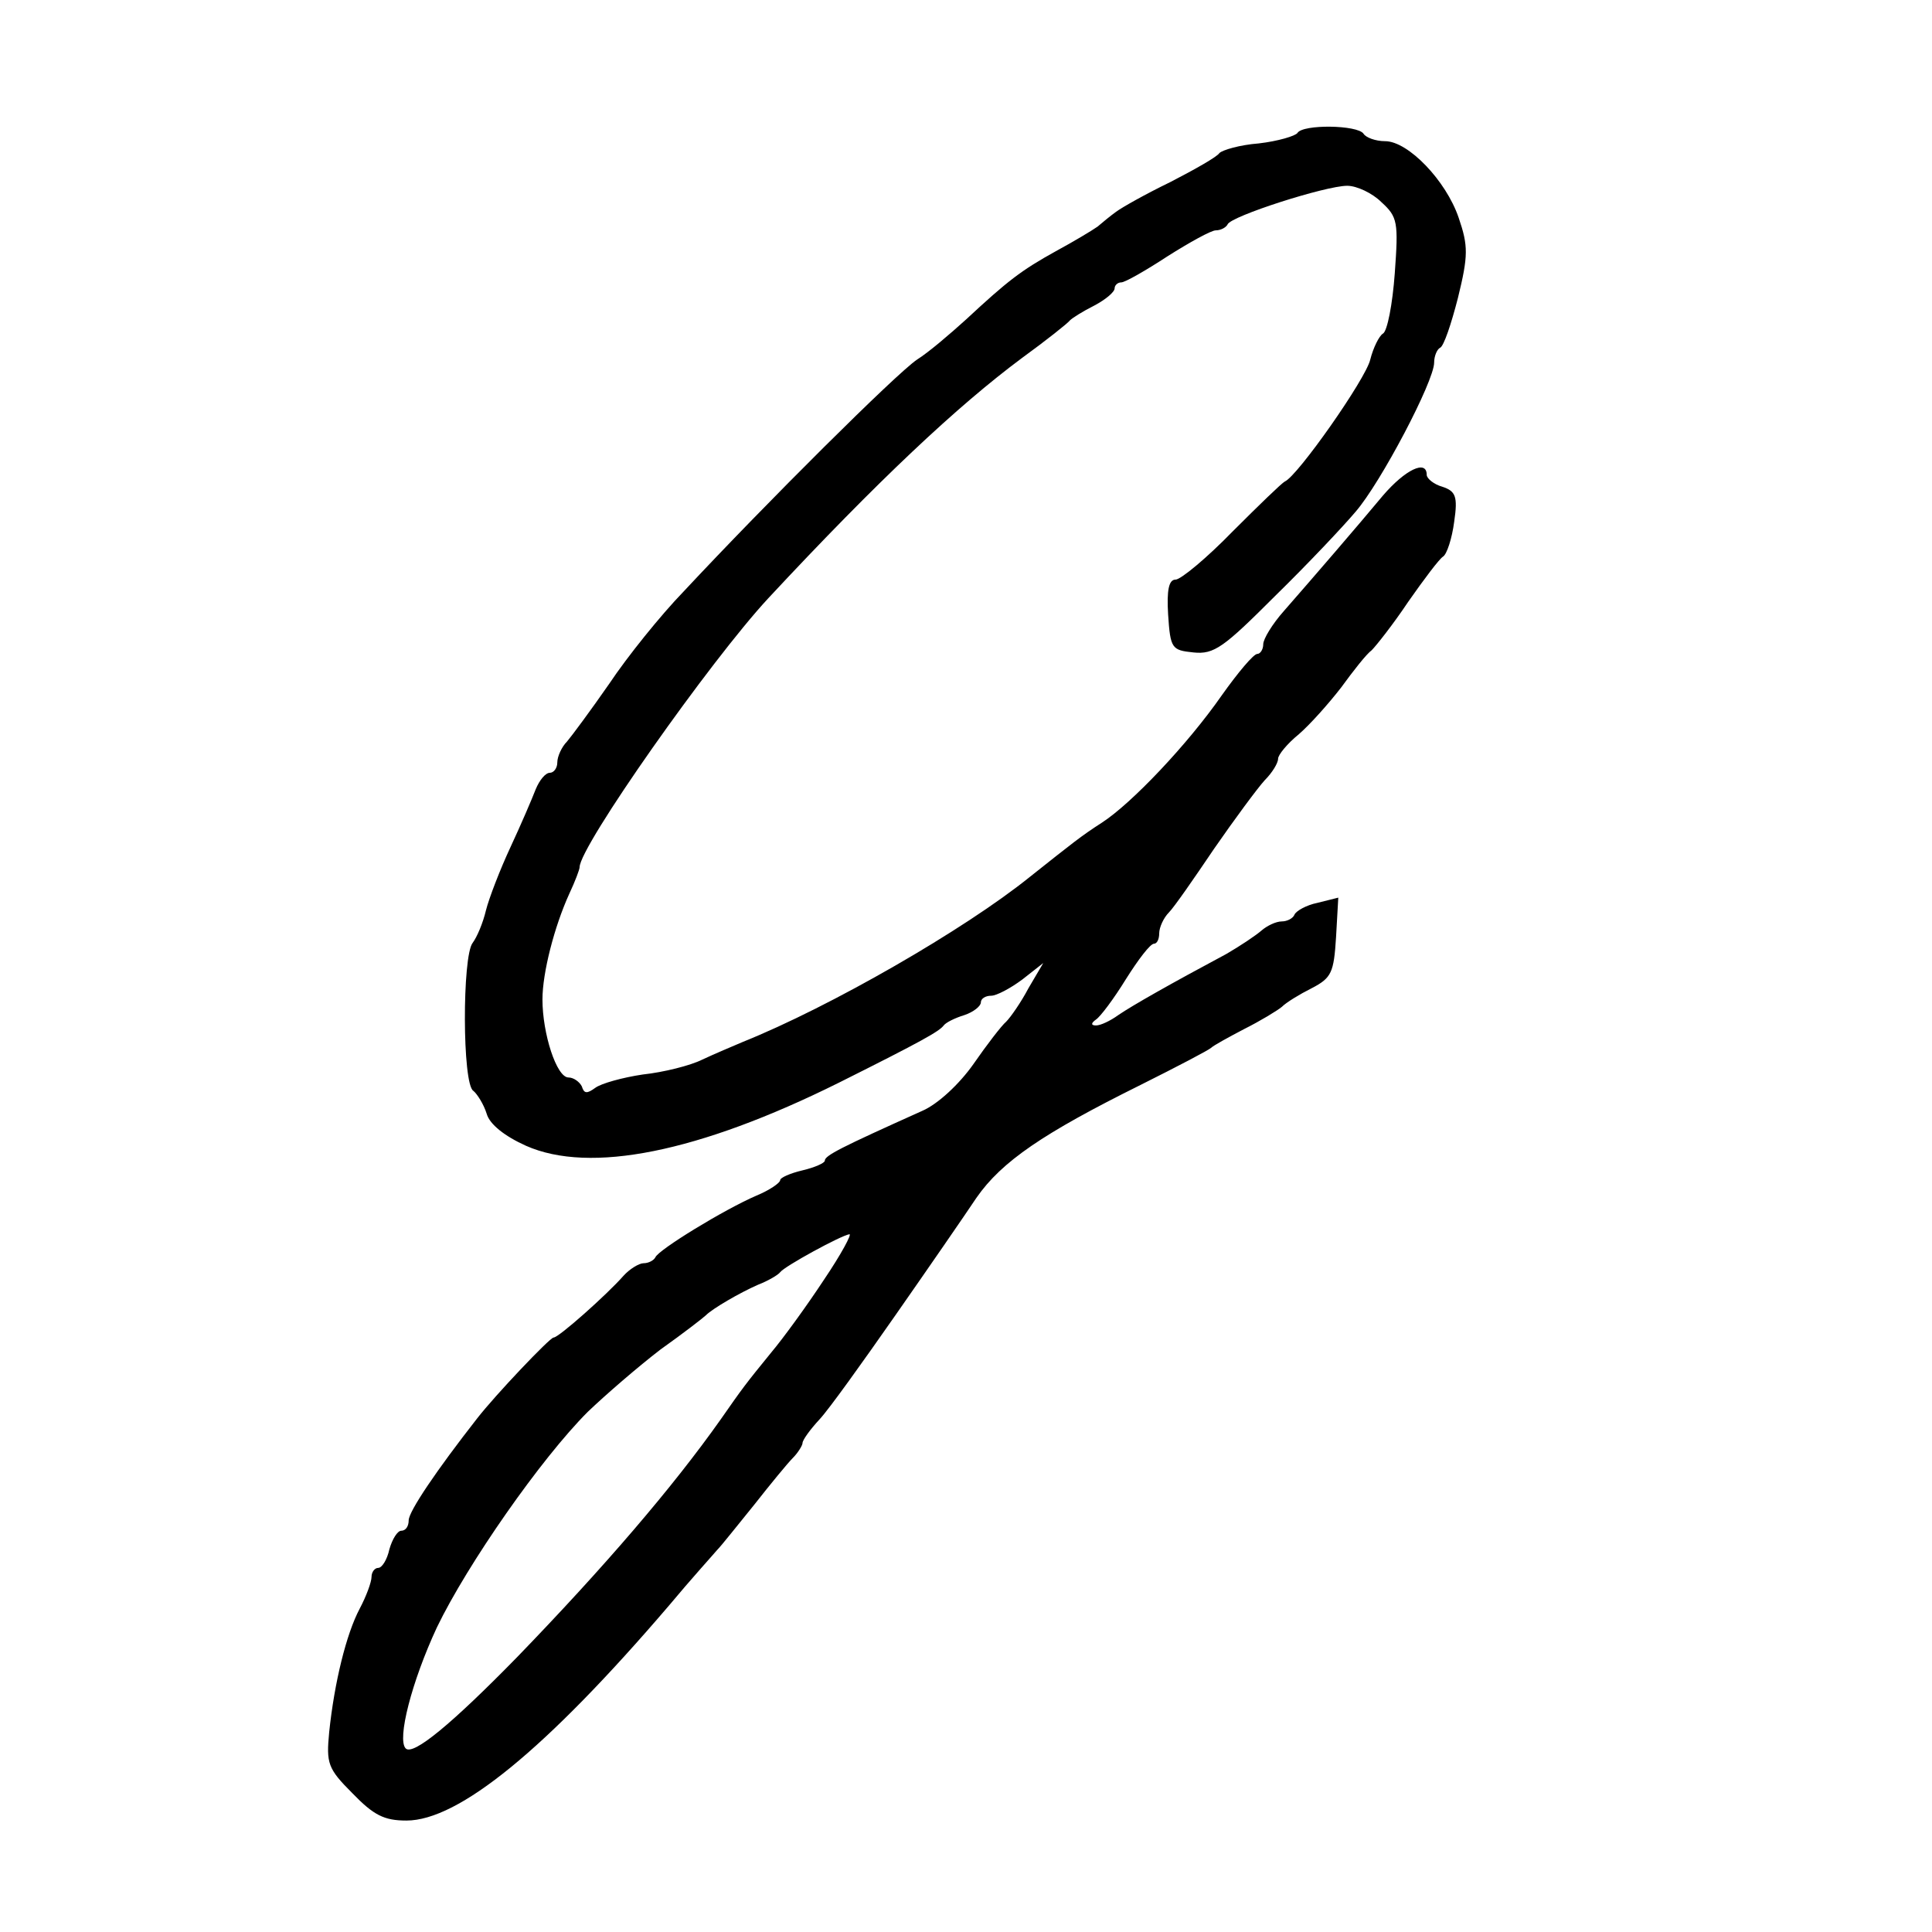 <svg version="1" xmlns="http://www.w3.org/2000/svg" width="346.667" height="346.667" viewBox="0 0 260 260"><path d="M174.6 17.9c-.3.4-2.6 1.1-5.2 1.4-2.6.2-4.9.9-5.3 1.3-.3.5-3.3 2.2-6.6 3.9-3.3 1.6-6.5 3.4-7.3 4-.7.5-1.8 1.4-2.5 2-.7.5-3.2 2-5.6 3.3-4.7 2.6-6.5 4-12.1 9.2-2.1 1.9-5 4.4-6.6 5.4-2.8 1.9-20.2 19.2-31.4 31.2-3.1 3.2-7.6 8.8-10 12.4-2.5 3.6-5.1 7.1-5.7 7.8-.7.7-1.3 2-1.3 2.8 0 .8-.5 1.4-1 1.4-.6 0-1.4 1-1.9 2.2-.5 1.3-2 4.8-3.4 7.8s-2.9 6.9-3.3 8.5c-.4 1.7-1.2 3.6-1.8 4.4-1.4 1.8-1.4 19 .1 19.9.5.4 1.4 1.8 1.8 3.1.4 1.4 2.4 3 5.3 4.3 8.6 3.8 23.2.9 42.1-8.5 11.2-5.6 13.5-6.9 14.1-7.7.3-.4 1.5-1 2.8-1.4 1.2-.4 2.2-1.2 2.2-1.7s.6-.9 1.4-.9c.7 0 2.6-1 4.2-2.2l2.8-2.2-2 3.4c-1 1.9-2.4 3.9-3 4.5-.6.5-2.6 3.1-4.4 5.7-1.9 2.7-4.8 5.4-6.9 6.3-10.9 4.9-13.1 6-13.1 6.7 0 .3-1.3.9-3 1.3s-3 1-3 1.3c0 .4-1.5 1.4-3.2 2.1-4.4 1.9-13.2 7.3-13.6 8.3-.2.4-.9.8-1.6.8-.6 0-1.9.8-2.7 1.7-2.2 2.5-8.7 8.3-9.4 8.3-.5 0-7.9 7.8-10.3 10.9-5.4 6.9-9.2 12.5-9.2 13.7 0 .8-.4 1.4-1 1.4-.5 0-1.2 1.1-1.6 2.5-.3 1.4-1 2.5-1.5 2.5s-.9.6-.9 1.2c0 .7-.7 2.6-1.6 4.3-1.8 3.4-3.4 9.9-4.1 16.6-.4 4.2-.2 4.9 3.1 8.2 2.9 3 4.3 3.7 7.3 3.7 7 0 18.7-9.5 35.3-28.9 3-3.6 6-6.9 6.5-7.5.6-.6 2.8-3.4 5-6.1 2.2-2.8 4.5-5.6 5.2-6.3.7-.7 1.3-1.7 1.3-2 0-.4 1-1.8 2.3-3.2 1.3-1.4 5.8-7.7 10.2-14 4.4-6.3 9.3-13.4 10.9-15.8 3.4-4.9 9-8.7 22.1-15.2 5-2.5 9.2-4.7 9.5-5 .3-.3 2.3-1.4 4.4-2.5 2.2-1.1 4.5-2.5 5.1-3 .6-.6 2.4-1.7 4-2.5 2.7-1.4 3-2.1 3.3-6.9l.3-5.3-2.8.7c-1.5.3-2.9 1.1-3.1 1.6-.2.5-1 .9-1.7.9-.8 0-2 .6-2.7 1.2-.8.7-2.9 2.1-4.8 3.2-7.3 3.9-12.6 6.9-14.5 8.2-1.1.8-2.4 1.4-3 1.4-.7 0-.7-.3 0-.8.6-.4 2.4-2.8 4-5.4 1.7-2.7 3.3-4.8 3.8-4.8.4 0 .7-.6.7-1.4 0-.8.6-2.1 1.3-2.8.7-.7 3.4-4.6 6.1-8.6 2.7-3.9 5.8-8.1 6.8-9.2 1-1 1.8-2.3 1.8-2.9 0-.5 1.2-2 2.8-3.3 1.5-1.3 4-4.1 5.7-6.3 1.6-2.2 3.4-4.5 4.1-5 .6-.6 2.9-3.5 4.9-6.5 2.1-3 4.2-5.8 4.7-6.1.5-.3 1.2-2.4 1.5-4.7.5-3.4.2-4.1-1.6-4.7-1.1-.3-2.1-1.1-2.1-1.6 0-2.1-2.9-.7-5.9 2.8-3.5 4.2-9.1 10.7-13.3 15.5-1.6 1.8-2.8 3.8-2.8 4.5 0 .7-.4 1.3-.8 1.3-.5 0-2.6 2.5-4.8 5.6-4.6 6.6-12.1 14.5-16.1 17.1-2.8 1.8-3.9 2.7-9.7 7.3-8.8 7.1-26.9 17.5-38.6 22.2-1.4.6-3.8 1.6-5.5 2.4-1.6.8-5.2 1.7-8 2-2.7.4-5.6 1.2-6.4 1.8-1.1.8-1.5.8-1.8-.2-.3-.6-1.1-1.2-1.8-1.2-1.6 0-3.5-5.9-3.5-10.5 0-3.6 1.6-9.8 3.6-14.2.8-1.7 1.4-3.3 1.4-3.6 0-2.8 17.6-27.8 25.4-36.2 14.8-15.9 25.5-25.9 34.1-32.3 3.3-2.4 6.2-4.7 6.5-5.1.3-.3 1.7-1.2 3.3-2 1.5-.8 2.7-1.8 2.7-2.3 0-.4.4-.8.9-.8s3.3-1.6 6.2-3.5c3-1.9 5.9-3.5 6.5-3.5.7 0 1.4-.4 1.6-.8.4-1.1 13.2-5.2 16.1-5.2 1.3 0 3.4 1 4.6 2.2 2.2 2 2.3 2.7 1.8 9.6-.3 4.1-1 7.8-1.6 8.1-.5.3-1.3 1.9-1.7 3.5-.6 2.6-9.8 15.7-11.5 16.4-.4.2-3.5 3.2-7 6.7-3.5 3.6-7 6.5-7.7 6.5-.9 0-1.2 1.4-1 4.7.3 4.6.5 4.8 3.4 5.1 2.8.3 4.1-.7 11-7.6 4.4-4.3 9.2-9.4 10.8-11.3C185.8 65 193 51.3 193 48.8c0-.9.4-1.8.8-2 .5-.2 1.5-3.2 2.4-6.7 1.4-5.7 1.4-7 .1-10.8-1.7-5-6.8-10.3-9.9-10.3-1.3 0-2.6-.5-2.9-1-.8-1.2-8.2-1.3-8.9-.1zm-63.7 154.3c-2.3 3.5-5.5 7.9-7.1 9.8-3.5 4.3-3.8 4.7-6.8 9-6.5 9.2-15.7 19.9-27.4 32-8.8 9-14 13.3-15 12.3-1.2-1.2.8-9 4.2-16.3 4.1-8.5 14-22.7 20.3-29 2.4-2.3 6.8-6.1 9.8-8.4 3.1-2.2 5.8-4.3 6.1-4.6.9-.9 4.5-3 7-4.1 1.3-.5 2.7-1.3 3-1.7.6-.8 8.1-4.9 9.3-5.1.4-.1-1.1 2.7-3.4 6.1z"/></svg>